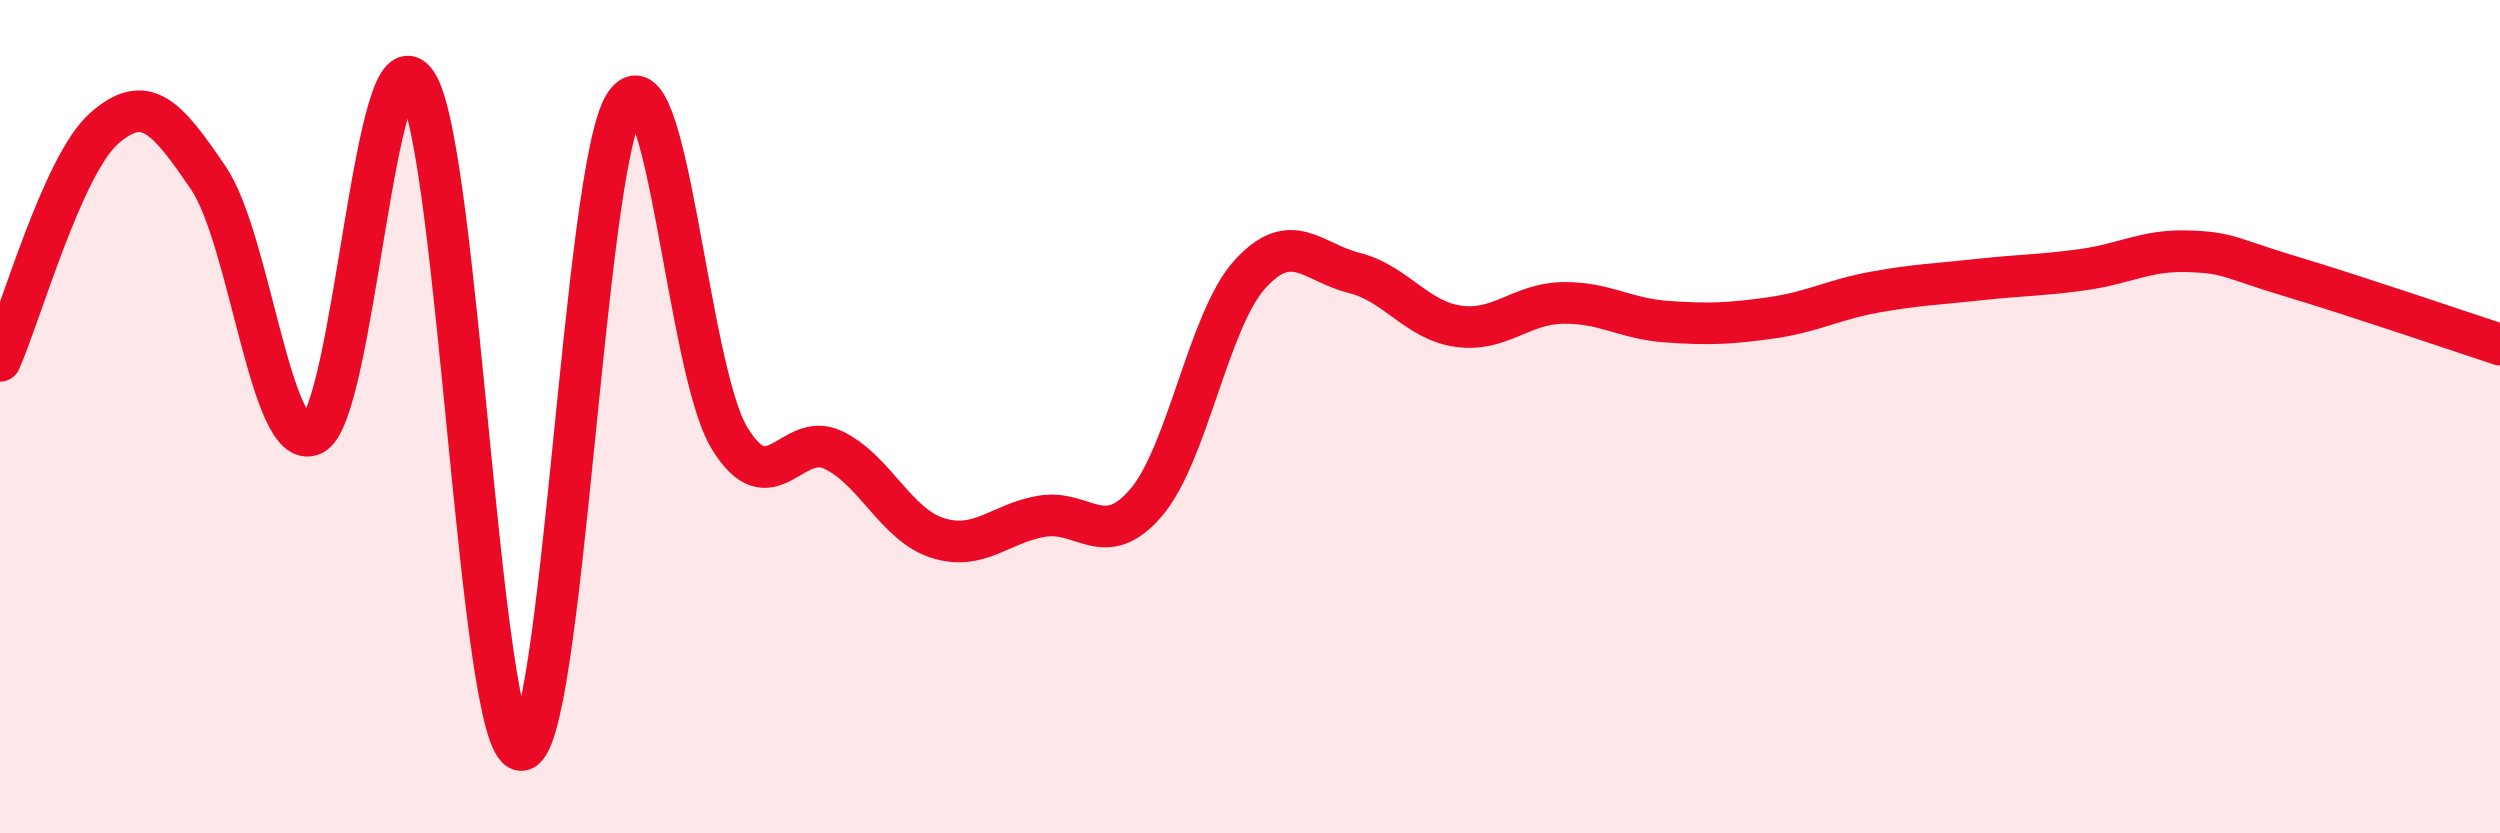 
    <svg width="60" height="20" viewBox="0 0 60 20" xmlns="http://www.w3.org/2000/svg">
      <path
        d="M 0,8.66 C 0.5,7.54 1.5,3.96 2.5,3.08 C 3.5,2.2 4,2.8 5,4.27 C 6,5.74 6.5,10.88 7.5,10.43 C 8.5,9.98 9,0.49 10,2 C 11,3.51 11.5,17.9 12.5,18 C 13.5,18.1 14,4 15,2.5 C 16,1 16.5,8.84 17.5,10.5 C 18.5,12.16 19,10.32 20,10.8 C 21,11.28 21.5,12.59 22.5,12.91 C 23.5,13.23 24,12.56 25,12.39 C 26,12.22 26.5,13.23 27.5,12.07 C 28.5,10.91 29,7.68 30,6.58 C 31,5.48 31.5,6.3 32.5,6.55 C 33.5,6.8 34,7.69 35,7.83 C 36,7.97 36.5,7.29 37.5,7.27 C 38.5,7.25 39,7.65 40,7.72 C 41,7.79 41.5,7.77 42.5,7.63 C 43.5,7.49 44,7.19 45,7.01 C 46,6.83 46.5,6.82 47.5,6.71 C 48.5,6.6 49,6.61 50,6.47 C 51,6.33 51.5,6 52.5,6.03 C 53.5,6.06 53.5,6.19 55,6.64 C 56.5,7.09 59,7.94 60,8.27L60 20L0 20Z"
        fill="#EB0A25"
        opacity="0.1"
        stroke-linecap="round"
        stroke-linejoin="round"
      />
      <path
        d="M 0,8.66 C 0.5,7.54 1.5,3.96 2.5,3.08 C 3.5,2.2 4,2.8 5,4.27 C 6,5.74 6.5,10.88 7.5,10.43 C 8.5,9.98 9,0.49 10,2 C 11,3.51 11.5,17.9 12.5,18 C 13.5,18.1 14,4 15,2.5 C 16,1 16.5,8.84 17.5,10.5 C 18.5,12.16 19,10.32 20,10.8 C 21,11.28 21.5,12.59 22.5,12.91 C 23.5,13.23 24,12.56 25,12.39 C 26,12.22 26.5,13.23 27.5,12.07 C 28.5,10.91 29,7.68 30,6.58 C 31,5.48 31.5,6.3 32.5,6.55 C 33.5,6.8 34,7.69 35,7.83 C 36,7.97 36.5,7.29 37.5,7.27 C 38.5,7.25 39,7.65 40,7.72 C 41,7.79 41.5,7.77 42.5,7.63 C 43.5,7.49 44,7.19 45,7.01 C 46,6.83 46.5,6.82 47.5,6.71 C 48.5,6.6 49,6.61 50,6.47 C 51,6.33 51.5,6 52.5,6.03 C 53.5,6.06 53.5,6.19 55,6.64 C 56.5,7.09 59,7.94 60,8.27"
        stroke="#EB0A25"
        stroke-width="1"
        fill="none"
        stroke-linecap="round"
        stroke-linejoin="round"
      />
    </svg>
  